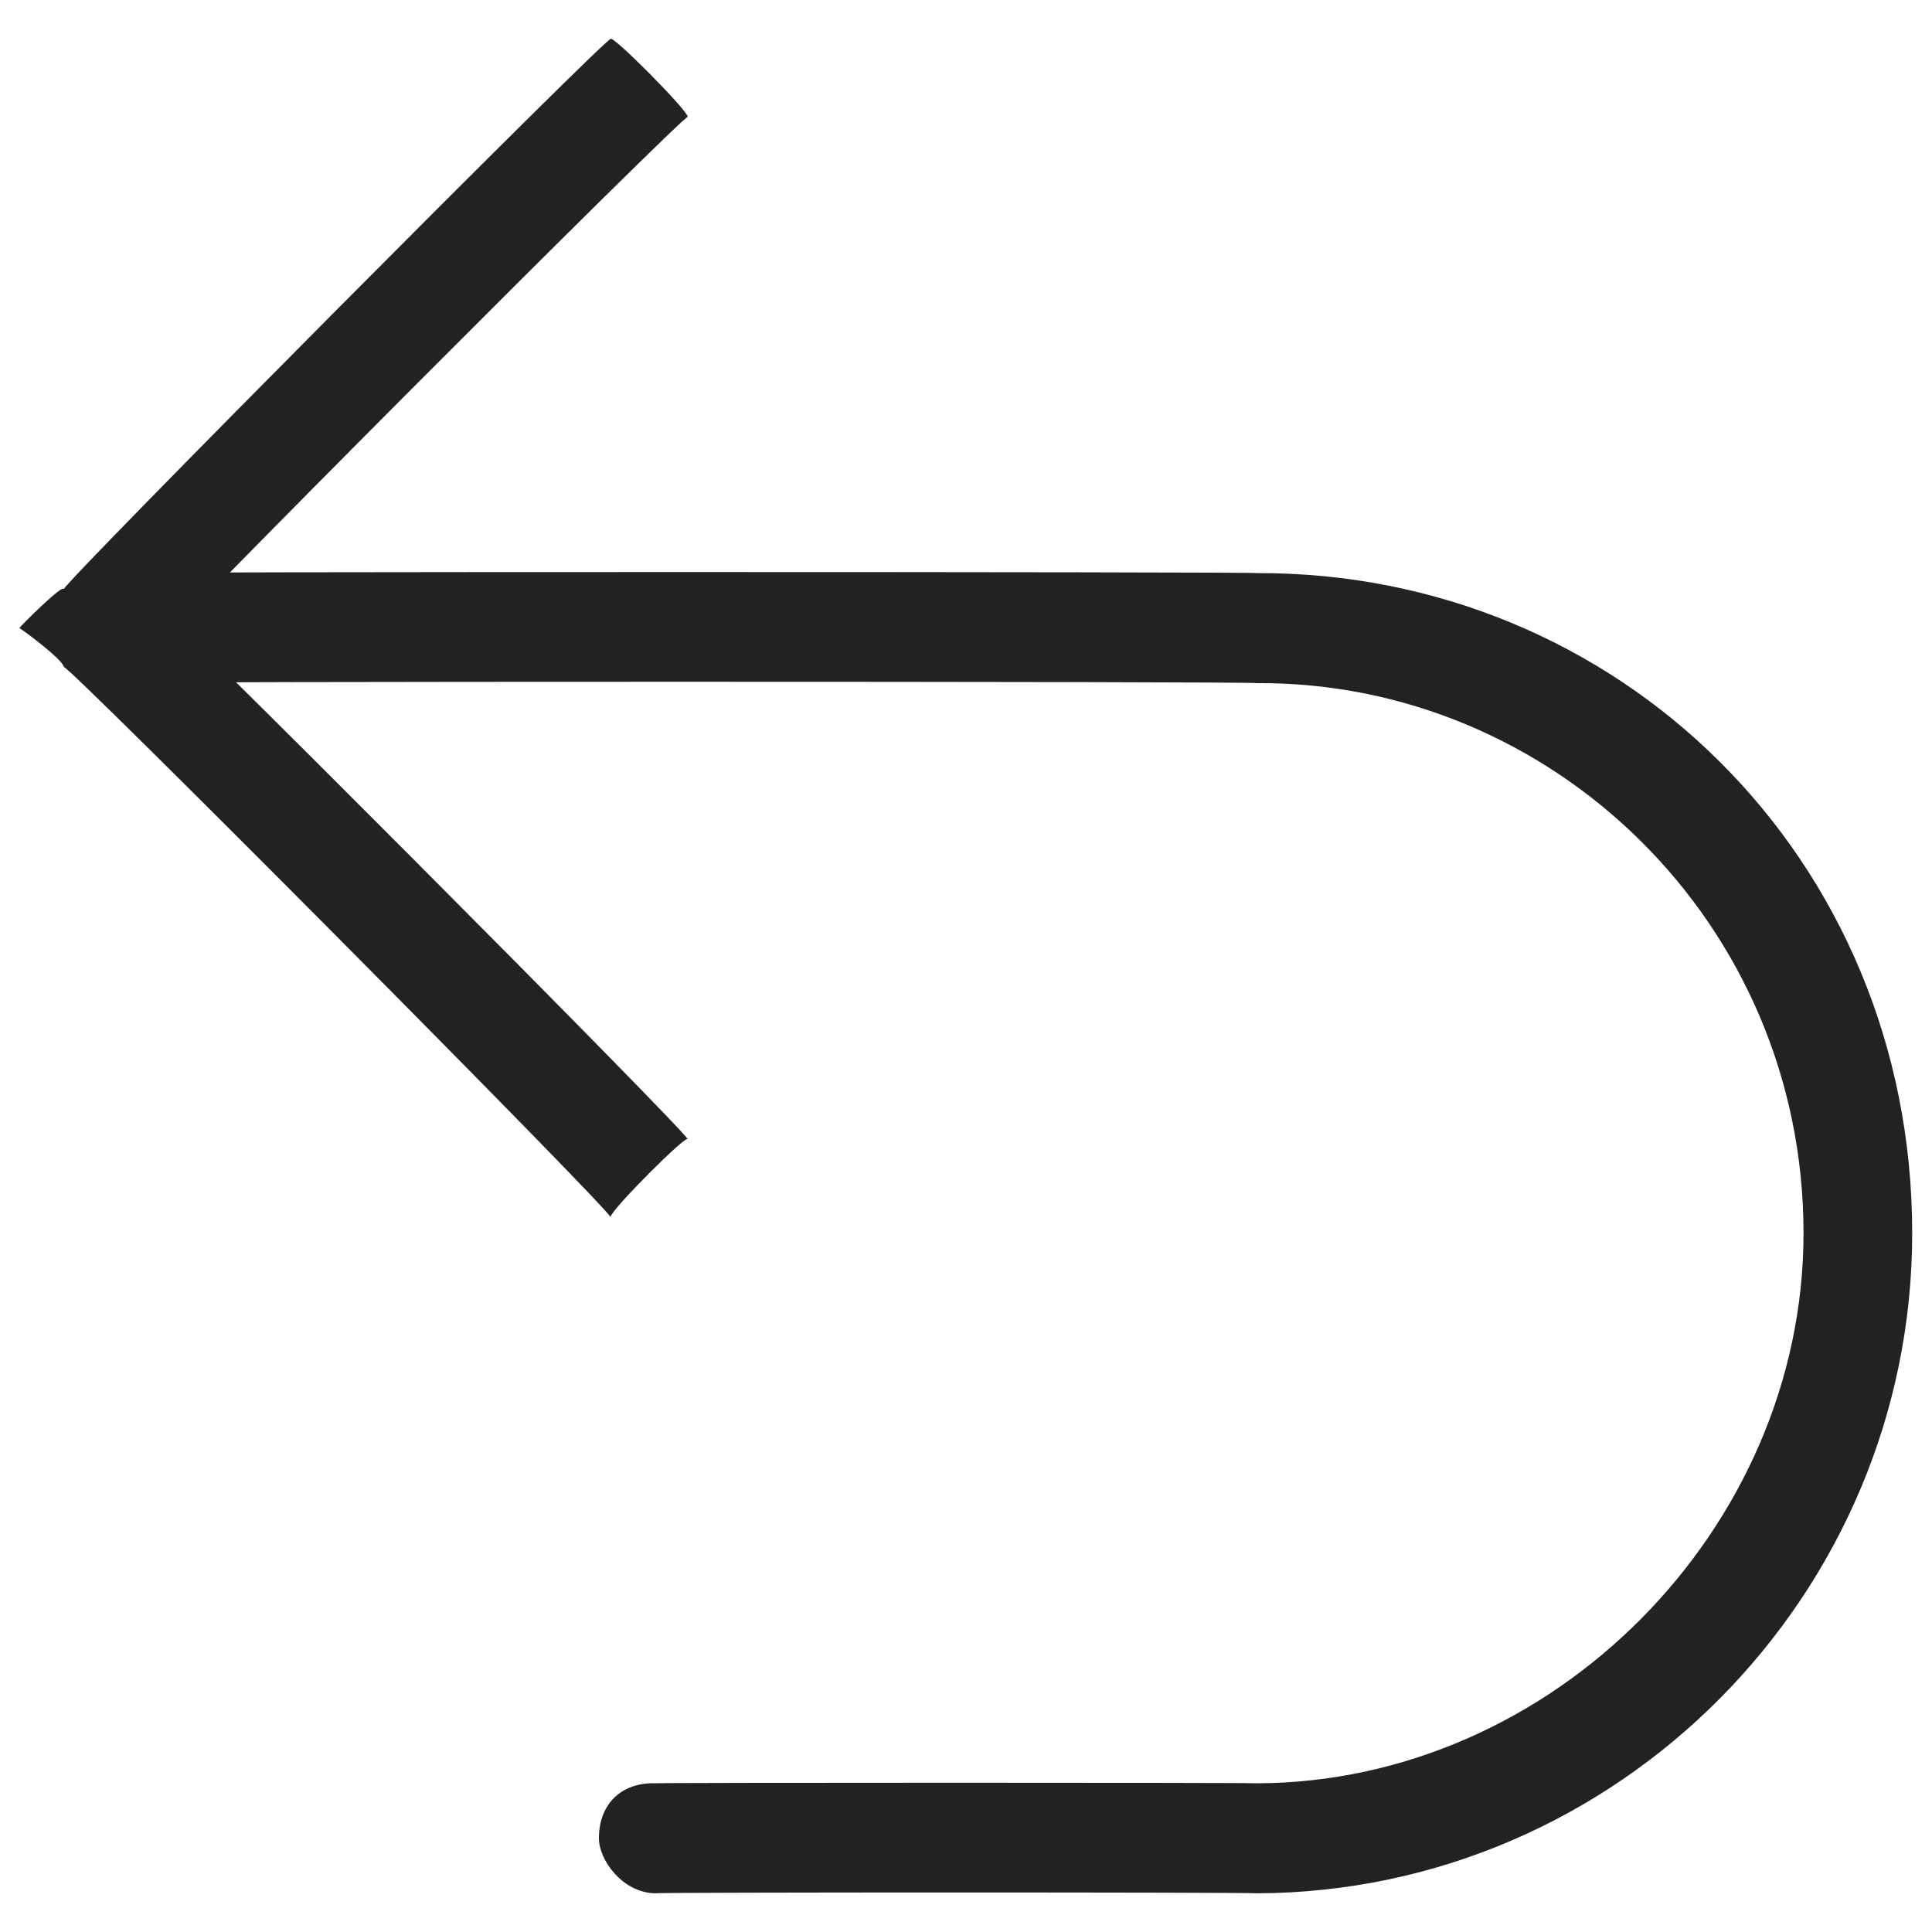 <svg xmlns="http://www.w3.org/2000/svg" version="1.1" xmlns:xlink="http://www.w3.org/1999/xlink" width="100%" height="100%" id="svgWorkerArea" viewBox="0 0 400 400" xmlns:artdraw="https://artdraw.muisca.co" style="background: white;"><defs id="defsdoc"><pattern id="patternBool" x="0" y="0" width="10" height="10" patternUnits="userSpaceOnUse" patternTransform="rotate(35)"><circle cx="5" cy="5" r="4" style="stroke: none;fill: #ff000070;"></circle></pattern></defs><g id="fileImp-242838376" class="cosito"><path id="pathImp-152949489" fill="#222222" class="grouped" d="M22.3 130.047C22.3 129.859 13.2 136.659 13.2 138.1 13.2 136.659 4 129.859 4 130.047 4 129.859 13.2 120.659 13.2 121.994 13.2 120.659 22.3 129.859 22.3 130.047 22.3 129.859 22.3 129.859 22.3 130.047M135.5 391.988C128.8 391.759 124 385.059 124 380.599 124 373.359 128.8 369.059 135.5 369.211 135.5 369.059 135.5 391.759 135.5 391.988 135.5 391.759 135.5 391.759 135.5 391.988M126.4 251.989C126.4 250.559 13.2 136.659 13.2 138.1 13.2 136.659 28.9 120.659 28.9 121.994 28.9 120.659 142.4 234.559 142.4 235.88 142.4 234.559 126.4 250.559 126.4 251.989 126.4 250.559 126.4 250.559 126.4 251.989M13.2 121.994C13.2 120.659 126.4 6.759 126.4 8.107 126.4 6.759 142.4 22.859 142.4 24.213 142.4 22.859 28.9 136.659 28.9 138.1 28.9 136.659 13.2 120.659 13.2 121.994 13.2 120.659 13.2 120.659 13.2 121.994M22.3 118.658C22.3 118.359 260.2 118.359 260.2 118.658 260.2 118.359 260.2 141.059 260.2 141.436 260.2 141.059 22.3 141.059 22.3 141.436 22.3 141.059 22.3 118.359 22.3 118.658 22.3 118.359 22.3 118.359 22.3 118.658M260.2 391.988C260.2 391.759 135.5 391.759 135.5 391.988 135.5 391.759 135.5 369.059 135.5 369.211 135.5 369.059 260.2 369.059 260.2 369.211 260.2 369.059 260.2 391.759 260.2 391.988 260.2 391.759 260.2 391.759 260.2 391.988M395.9 255.323C395.9 330.259 334.9 391.759 260.2 391.988 260.2 391.759 260.2 369.059 260.2 369.211 321.4 369.059 373.4 316.559 373.4 255.323 373.4 254.859 395.9 254.859 395.9 255.323 395.9 254.859 395.9 254.859 395.9 255.323M260.2 118.658C334.9 118.359 395.9 177.559 395.9 255.323 395.9 254.859 373.4 254.859 373.4 255.323 373.4 191.159 321.4 141.059 260.2 141.436 260.2 141.059 260.2 118.359 260.2 118.658 260.2 118.359 260.2 118.359 260.2 118.658"></path></g></svg>